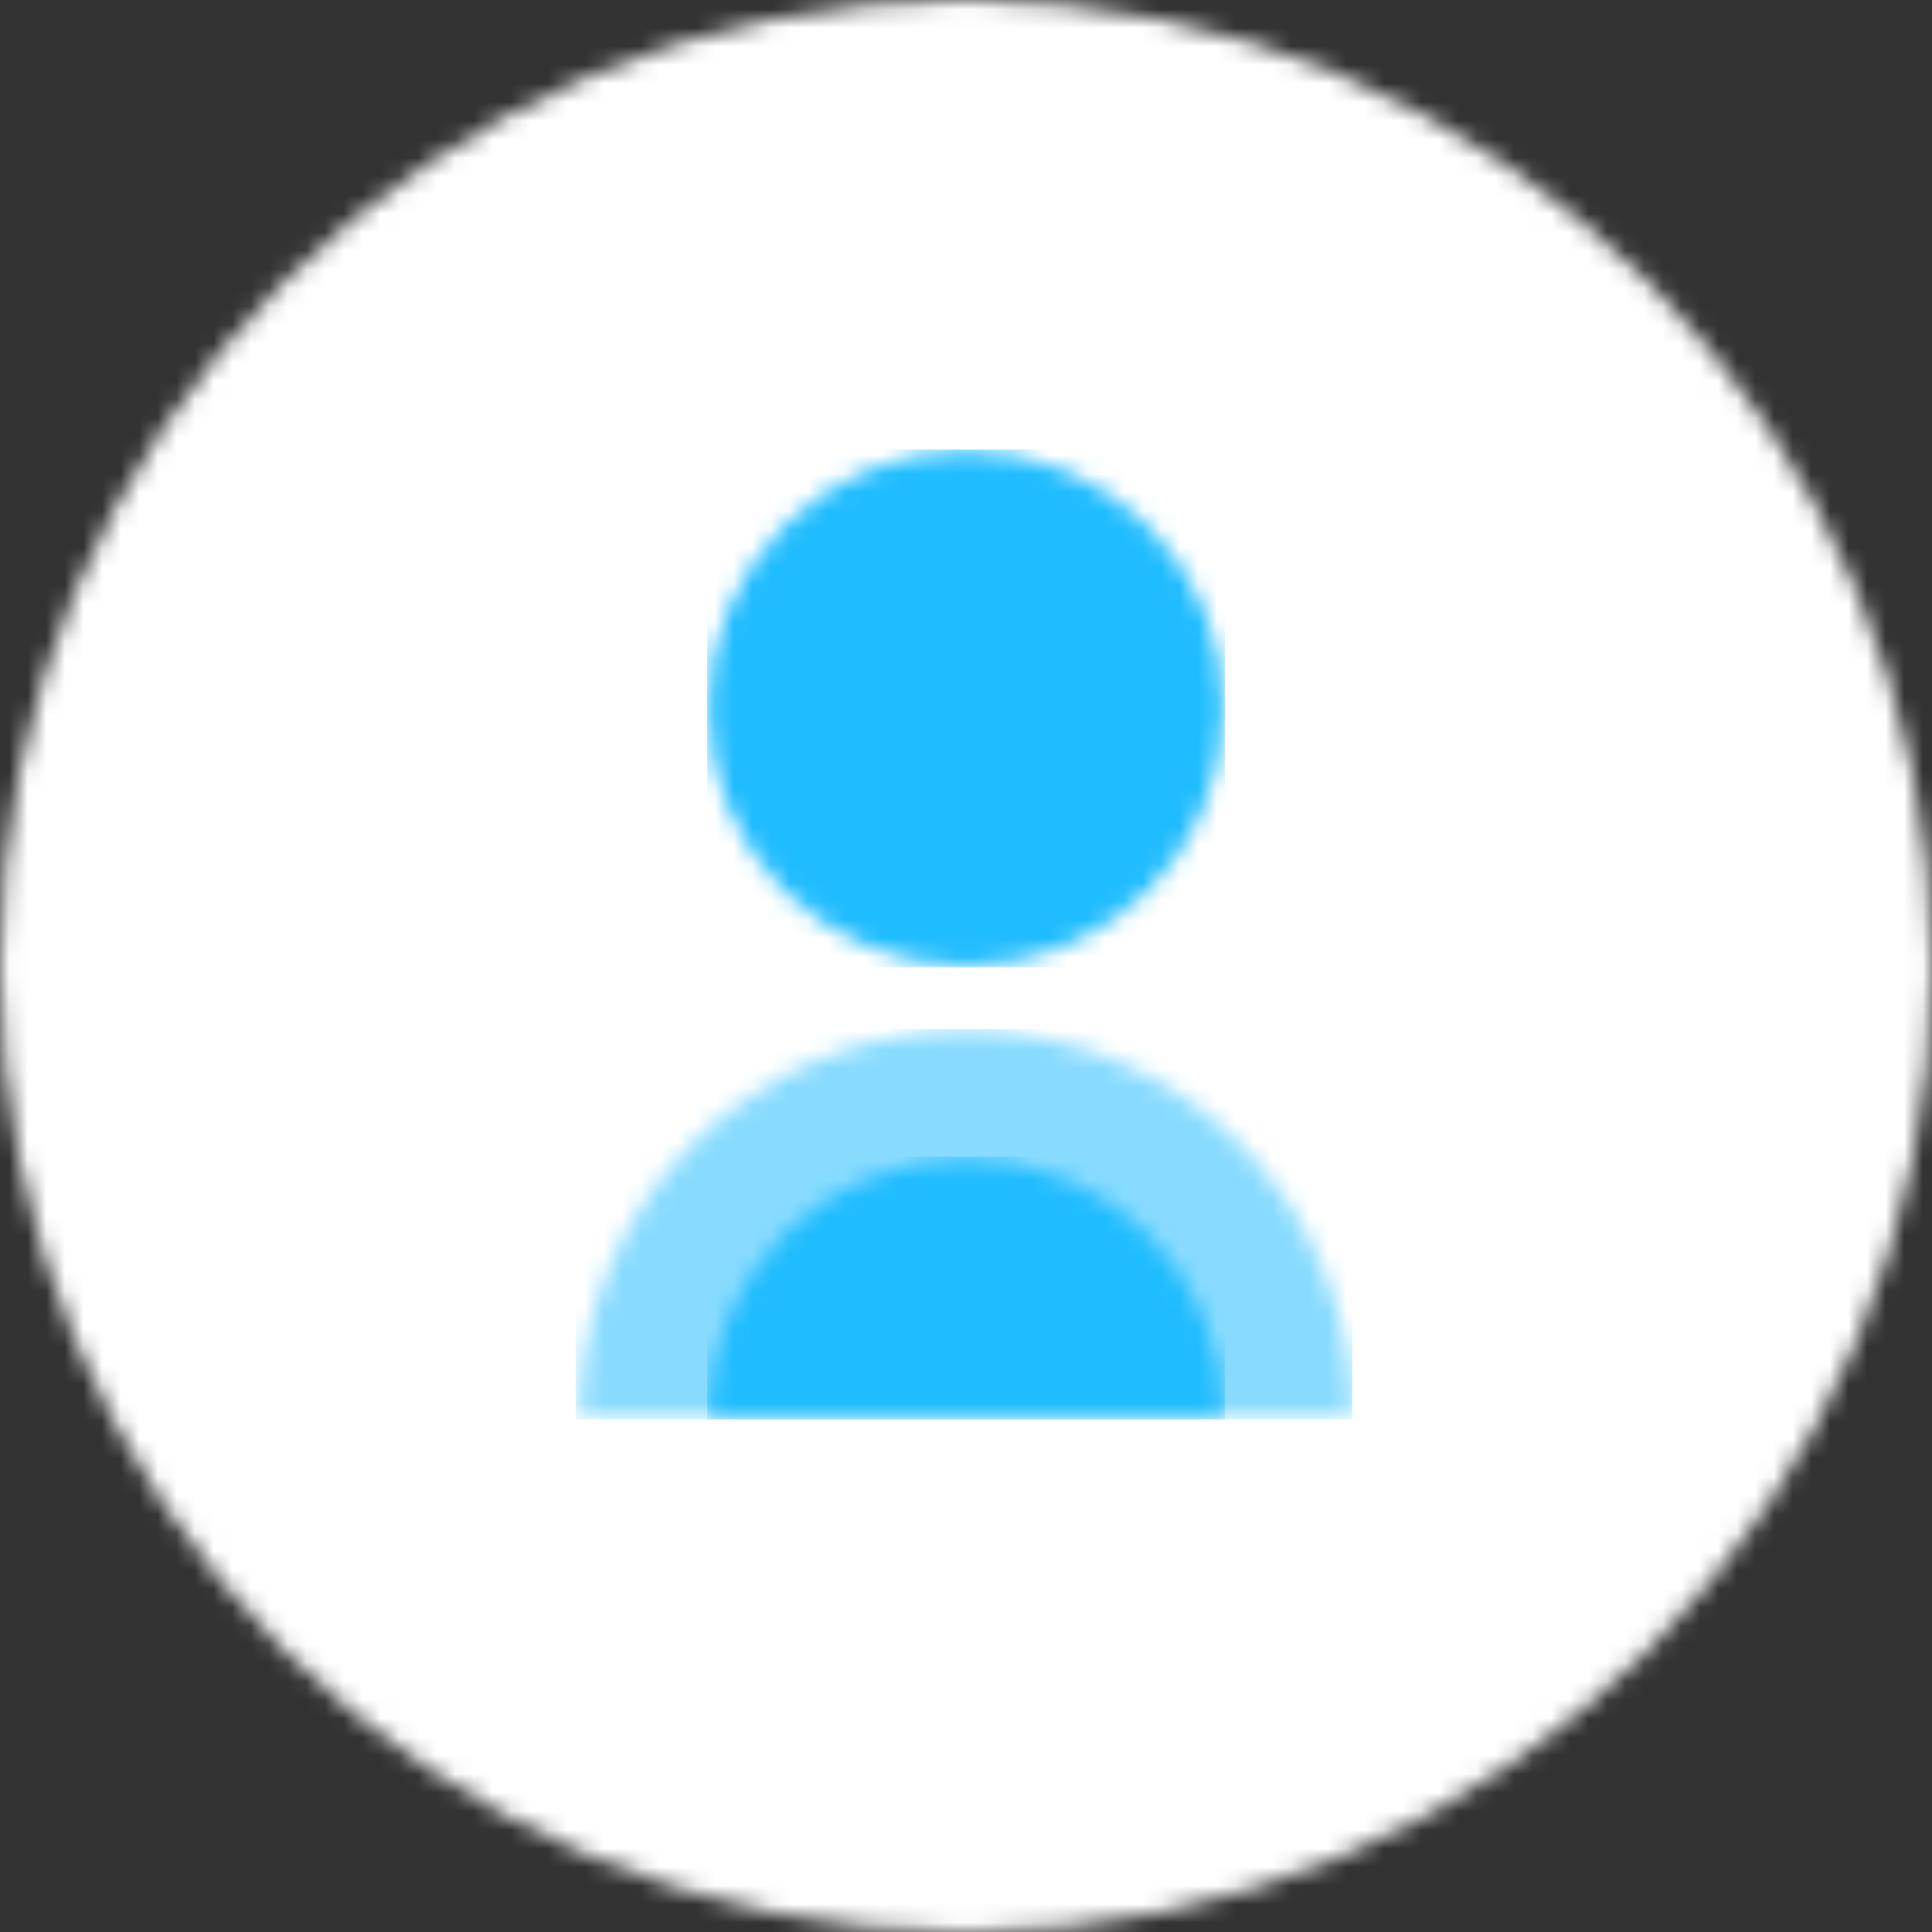 <svg width="104" height="104" viewBox="0 0 104 104" fill="none" xmlns="http://www.w3.org/2000/svg">
<rect x="0" y="0" width="104" height="104" fill="#333333" stroke="none"/>
<mask id="mask0" mask-type="alpha" maskUnits="userSpaceOnUse" x="0" y="0" width="104" height="104">
<path d="M52 0C80.72 0 104 23.28 104 52C104 80.72 80.72 104 52 104C23.28 104 0 80.72 0 52C0 23.28 23.28 0 52 0Z" fill="white"/>
</mask>
<g mask="url(#mask0)">
<path fill-rule="evenodd" clip-rule="evenodd" d="M-0.208 104.069H104V-0.139H-0.208V104.069Z" fill="white"/>
</g>
<mask id="mask1" mask-type="alpha" maskUnits="userSpaceOnUse" x="38" y="24" width="28" height="28">
<path d="M52 24.267C59.658 24.267 65.867 30.476 65.867 38.133C65.867 45.791 59.658 52 52 52C44.342 52 38.133 45.791 38.133 38.133C38.133 30.476 44.342 24.267 52 24.267Z" fill="white"/>
</mask>
<g mask="url(#mask1)">
<path fill-rule="evenodd" clip-rule="evenodd" d="M38.064 52.069H65.936V24.197H38.064V52.069Z" fill="#1FBCFF"/>
</g>
<mask id="mask2" mask-type="alpha" maskUnits="userSpaceOnUse" x="31" y="55" width="42" height="22">
<path d="M52 55.467C63.487 55.467 72.8 64.78 72.8 76.267H31.2C31.2 64.78 40.513 55.467 52 55.467Z" fill="white"/>
</mask>
<g mask="url(#mask2)">
<path fill-rule="evenodd" clip-rule="evenodd" d="M30.992 76.405H72.8V55.397H30.992V76.405Z" fill="#88DBFF"/>
</g>
<mask id="mask3" mask-type="alpha" maskUnits="userSpaceOnUse" x="38" y="62" width="28" height="15">
<path d="M52 62.4C59.658 62.4 65.867 68.609 65.867 76.267H38.133C38.133 68.609 44.342 62.4 52 62.4Z" fill="white"/>
</mask>
<g mask="url(#mask3)">
<path fill-rule="evenodd" clip-rule="evenodd" d="M38.064 76.405H65.936V62.261H38.064V76.405Z" fill="#1FBCFF"/>
</g>
</svg>
